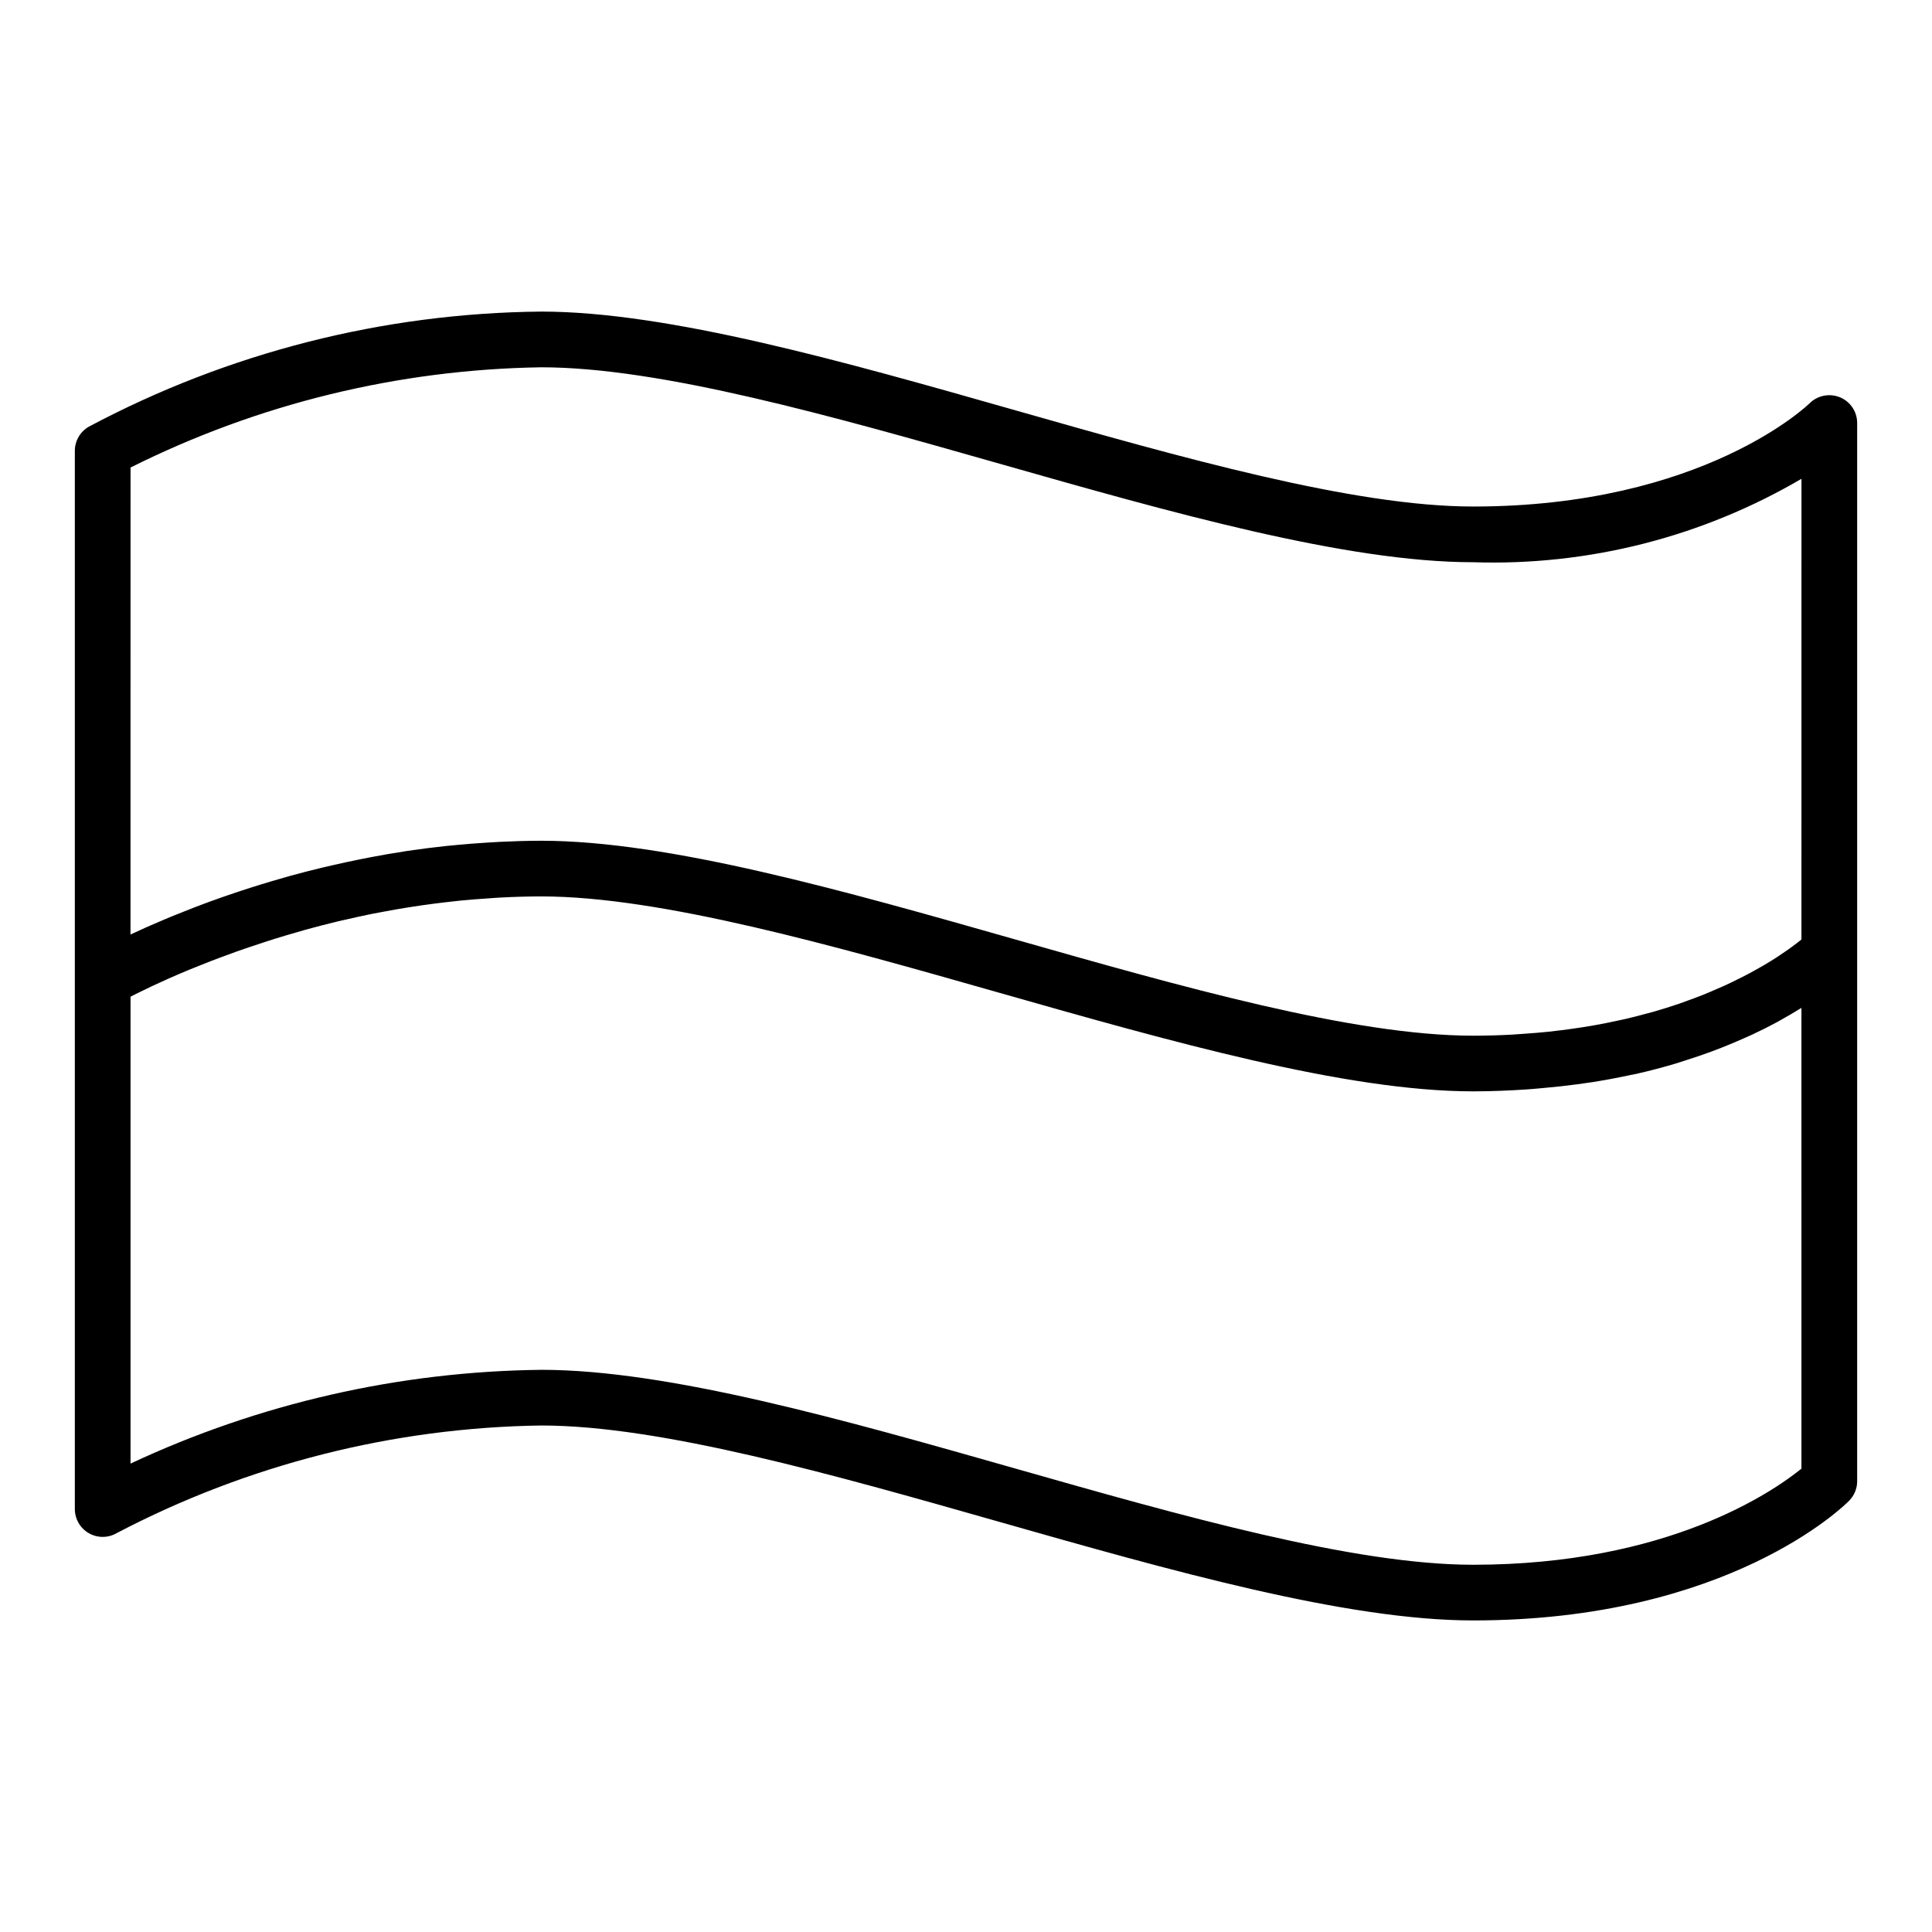 <?xml version="1.0" encoding="UTF-8"?>
<!-- Uploaded to: SVG Repo, www.svgrepo.com, Generator: SVG Repo Mixer Tools -->
<svg fill="#000000" width="800px" height="800px" version="1.1" viewBox="144 144 512 512" xmlns="http://www.w3.org/2000/svg">
 <path d="m631.6 249.29c-2.762-1.133-5.934-0.504-8.051 1.602-0.273 0.273-28.164 27.344-89.16 27.344-31.672 0-77.348-12.992-121.52-25.559-45.102-12.832-91.742-26.102-125.42-26.102h0.004c-41.852 0.383-82.992 10.852-119.94 30.516-2.277 1.32-3.676 3.754-3.68 6.383v280.44c0.004 2.641 1.414 5.074 3.699 6.394 2.285 1.316 5.102 1.312 7.383-0.008 34.754-18.207 73.305-27.98 112.54-28.527 31.617 0 77.254 12.98 121.39 25.539 45.141 12.84 91.82 26.121 125.55 26.121 67.629 0 98.371-30.426 99.648-31.719v-0.004c1.359-1.379 2.125-3.238 2.125-5.176v-280.45c-0.008-2.981-1.809-5.664-4.566-6.801zm-10.199 283.91c-7.59 6.164-35.492 25.477-87.012 25.477-31.672 0-77.348-12.992-121.52-25.559-45.102-12.832-91.742-26.102-125.42-26.102l0.004 0.004c-37.641 0.414-74.758 8.887-108.86 24.844v-123.73c0.309-0.156 0.598-0.305 0.945-0.48 0.316-0.164 0.645-0.324 1-0.5 0.742-0.371 1.598-0.781 2.481-1.203 0.402-0.195 0.777-0.375 1.207-0.582 1.219-0.574 2.559-1.184 3.996-1.828l0.473-0.215c1.613-0.715 3.371-1.469 5.231-2.246 0.496-0.207 1.051-0.422 1.566-0.629 1.402-0.574 2.852-1.152 4.375-1.746 0.734-0.285 1.508-0.574 2.266-0.859 1.422-0.535 2.887-1.07 4.394-1.613 0.875-0.312 1.77-0.621 2.676-0.934 1.551-0.535 3.156-1.066 4.789-1.594 0.922-0.297 1.828-0.598 2.773-0.891 1.922-0.602 3.922-1.188 5.949-1.766 0.723-0.207 1.414-0.422 2.148-0.629 2.789-0.77 5.664-1.516 8.621-2.231 0.602-0.145 1.238-0.27 1.844-0.414 2.367-0.551 4.777-1.082 7.242-1.582 1.074-0.215 2.18-0.41 3.269-0.617 2.078-0.395 4.184-0.762 6.324-1.102 1.238-0.199 2.492-0.383 3.75-0.566 2.102-0.301 4.234-0.578 6.394-0.824 1.277-0.148 2.555-0.297 3.848-0.426 2.328-0.23 4.695-0.406 7.078-0.566 1.148-0.078 2.281-0.176 3.438-0.234 3.547-0.184 7.137-0.297 10.777-0.297 31.617 0 77.254 12.98 121.39 25.539 45.141 12.84 91.82 26.121 125.55 26.121 4.988 0 9.715-0.211 14.305-0.516 1.406-0.094 2.742-0.227 4.109-0.348 3.199-0.281 6.305-0.617 9.301-1.023 1.348-0.184 2.688-0.363 3.992-0.57 3.246-0.516 6.359-1.098 9.359-1.738 0.738-0.156 1.527-0.289 2.254-0.453 3.66-0.832 7.117-1.75 10.402-2.731 0.875-0.262 1.668-0.539 2.519-0.809 2.398-0.758 4.711-1.539 6.898-2.352 0.965-0.359 1.895-0.715 2.824-1.078 2.055-0.812 4.004-1.633 5.863-2.469 0.695-0.316 1.418-0.617 2.086-0.93 2.406-1.129 4.664-2.258 6.723-3.375 0.359-0.199 0.652-0.379 1.004-0.574 1.703-0.945 3.281-1.867 4.738-2.773 0.195-0.121 0.441-0.25 0.633-0.371zm0-140.23-0.496 0.398c-0.242 0.191-0.492 0.395-0.77 0.605-0.41 0.316-0.891 0.668-1.375 1.023-0.301 0.219-0.578 0.43-0.906 0.66-0.703 0.496-1.488 1.031-2.324 1.582-0.191 0.129-0.348 0.242-0.551 0.375-1.035 0.672-2.184 1.383-3.41 2.109-0.395 0.23-0.832 0.473-1.242 0.707-0.898 0.516-1.828 1.039-2.824 1.57-0.547 0.293-1.129 0.586-1.707 0.883-0.965 0.496-1.965 0.992-3.008 1.488-0.652 0.316-1.316 0.621-2 0.934-1.102 0.5-2.258 0.996-3.438 1.492-0.707 0.297-1.402 0.594-2.137 0.887-1.418 0.562-2.914 1.117-4.438 1.66-0.582 0.207-1.129 0.422-1.727 0.629-2.152 0.734-4.41 1.441-6.769 2.125-0.535 0.156-1.113 0.289-1.656 0.441-1.867 0.512-3.777 1.012-5.773 1.477-0.902 0.211-1.855 0.398-2.785 0.602-1.73 0.371-3.504 0.727-5.332 1.055-1.066 0.191-2.16 0.371-3.262 0.543-1.832 0.293-3.715 0.551-5.637 0.793-1.141 0.141-2.281 0.285-3.457 0.41-2.102 0.219-4.281 0.391-6.488 0.543-1.066 0.074-2.106 0.168-3.195 0.227-3.332 0.176-6.75 0.281-10.309 0.281-31.672 0-77.348-12.988-121.52-25.559-45.102-12.832-91.742-26.102-125.42-26.102-3.75 0-7.43 0.121-11.078 0.297-1.074 0.055-2.137 0.125-3.199 0.188-2.719 0.168-5.398 0.379-8.051 0.629-0.969 0.09-1.945 0.172-2.902 0.277-3.453 0.371-6.859 0.797-10.184 1.293-0.422 0.062-0.828 0.137-1.246 0.203-2.938 0.453-5.82 0.953-8.641 1.496-0.984 0.188-1.949 0.379-2.922 0.578-2.391 0.48-4.731 0.984-7.027 1.516-0.805 0.184-1.621 0.359-2.41 0.551-2.961 0.707-5.852 1.449-8.645 2.215-0.578 0.156-1.117 0.324-1.688 0.484-2.262 0.637-4.465 1.285-6.609 1.949-0.836 0.262-1.652 0.516-2.469 0.777-2 0.637-3.938 1.277-5.816 1.93-0.578 0.199-1.168 0.395-1.73 0.59-2.348 0.828-4.598 1.648-6.746 2.473-0.582 0.223-1.113 0.434-1.676 0.652-1.602 0.621-3.141 1.238-4.617 1.844-0.645 0.266-1.27 0.52-1.891 0.781-1.484 0.625-2.891 1.23-4.227 1.82-0.348 0.152-0.723 0.316-1.062 0.465-1.43 0.641-2.785 1.258-4.027 1.844l0.012-123.76c33.832-16.914 71.035-25.992 108.86-26.562 31.617 0 77.254 12.984 121.39 25.539 45.141 12.844 91.82 26.121 125.55 26.121 30.508 0.996 60.68-6.672 87.012-22.113z"/>
</svg>